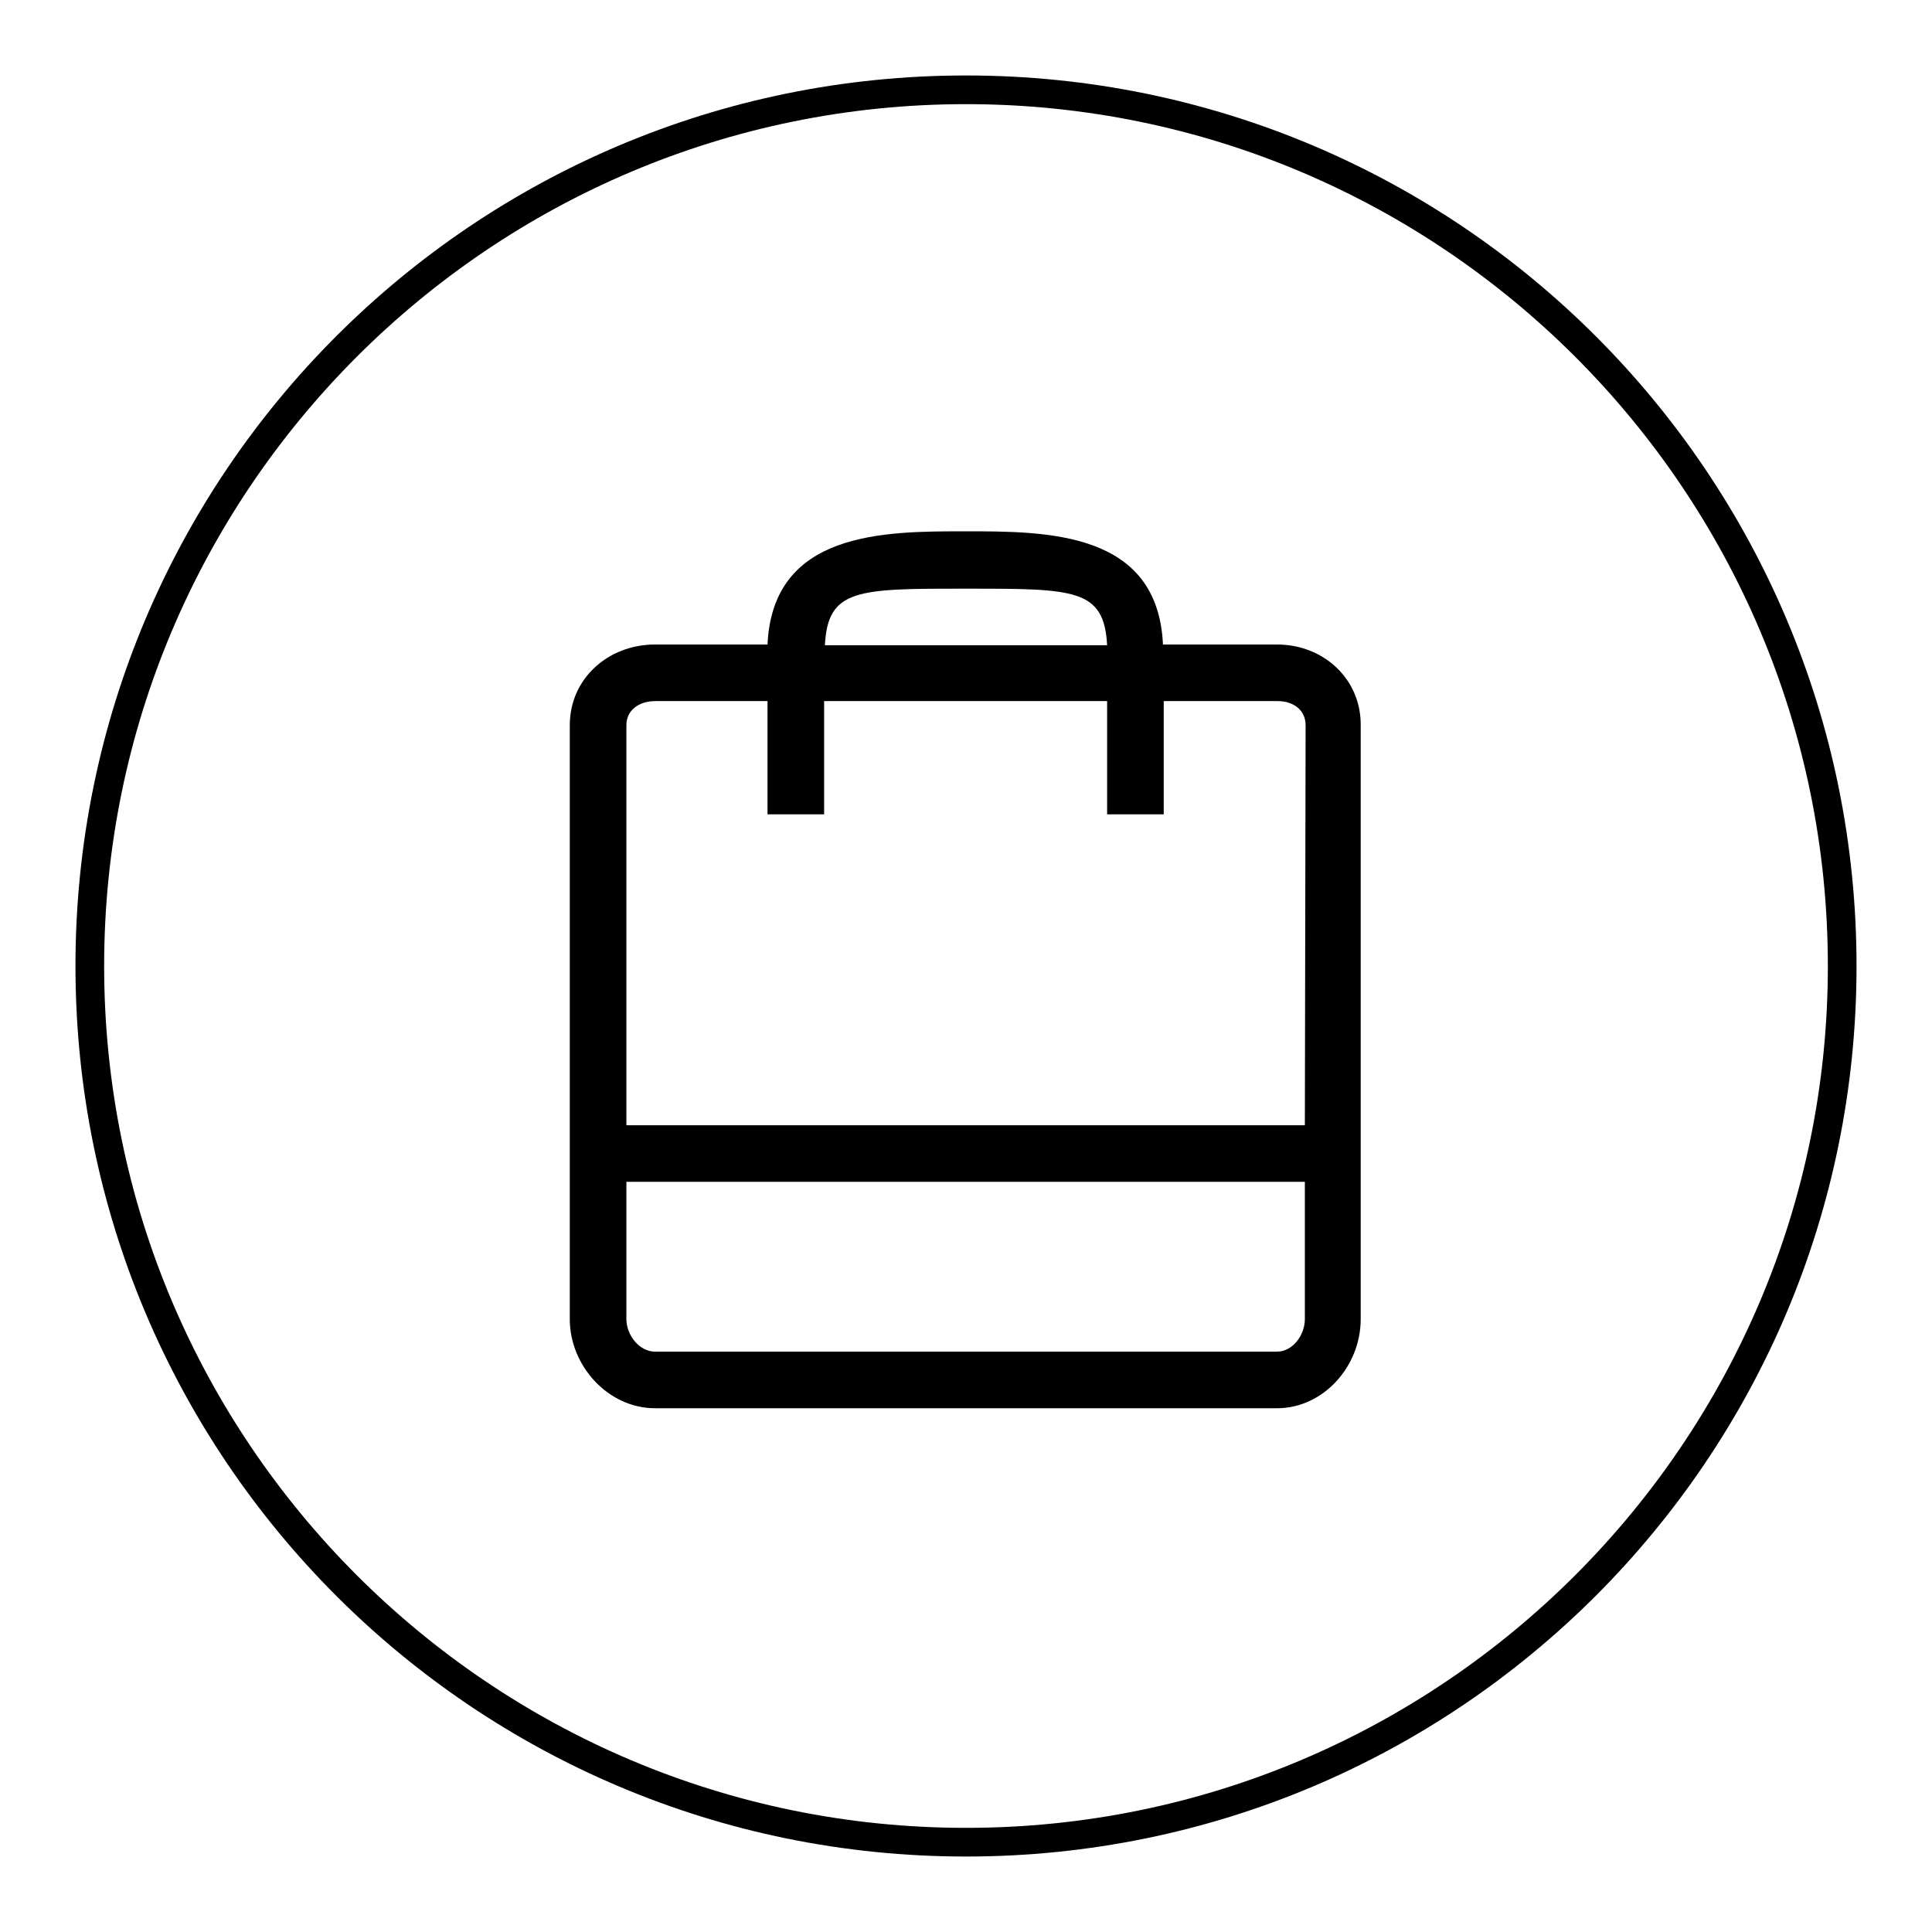 <?xml version="1.0" encoding="utf-8"?>
<!-- Svg Vector Icons : http://www.onlinewebfonts.com/icon -->
<!DOCTYPE svg PUBLIC "-//W3C//DTD SVG 1.1//EN" "http://www.w3.org/Graphics/SVG/1.1/DTD/svg11.dtd">
<svg version="1.1" xmlns="http://www.w3.org/2000/svg" xmlns:xlink="http://www.w3.org/1999/xlink" x="0px" y="0px" viewBox="0 0 256 256" enable-background="new 0 0 256 256" xml:space="preserve">
<g><g><path fill="#000000" d="M128,10C62.8,10,10,62.8,10,128c0,65.2,52.8,118,118,118c65.2,0,118-52.8,118-118C246,62.8,193.2,10,128,10z M128,242.2C65,242.2,13.8,191,13.8,128C13.8,65,65,13.8,128,13.8c63,0,114.2,51.2,114.2,114.2C242.2,191,191,242.2,128,242.2z"/><path fill="#000000" d="M169.2,85.4h-15.1c-0.7-15-15.3-15-26.2-15c-10.8,0-25.5,0-26.2,15H86.8c-6.2,0-11.3,4.5-11.3,10.7v78.7c0,6.2,5.1,11.8,11.3,11.8h82.4c6.2,0,11.1-5.6,11.1-11.8V96.2C180.4,90,175.4,85.4,169.2,85.4z M128,78c14.4,0,18.3,0,18.7,7.5h-37.4C109.7,78,113.6,78,128,78z M172.9,174.8c0,2.1-1.6,4.3-3.7,4.3H86.8c-2.1,0-3.8-2.2-3.8-4.3v-18.2h89.9V174.8z M172.9,149.1H83v-53c0-2.1,1.8-3.2,3.8-3.2h14.9v15h7.5v-15h37.5v15h7.5v-15h15.1c2.1,0,3.7,1.2,3.7,3.2L172.9,149.1L172.9,149.1z"/></g></g>
</svg>